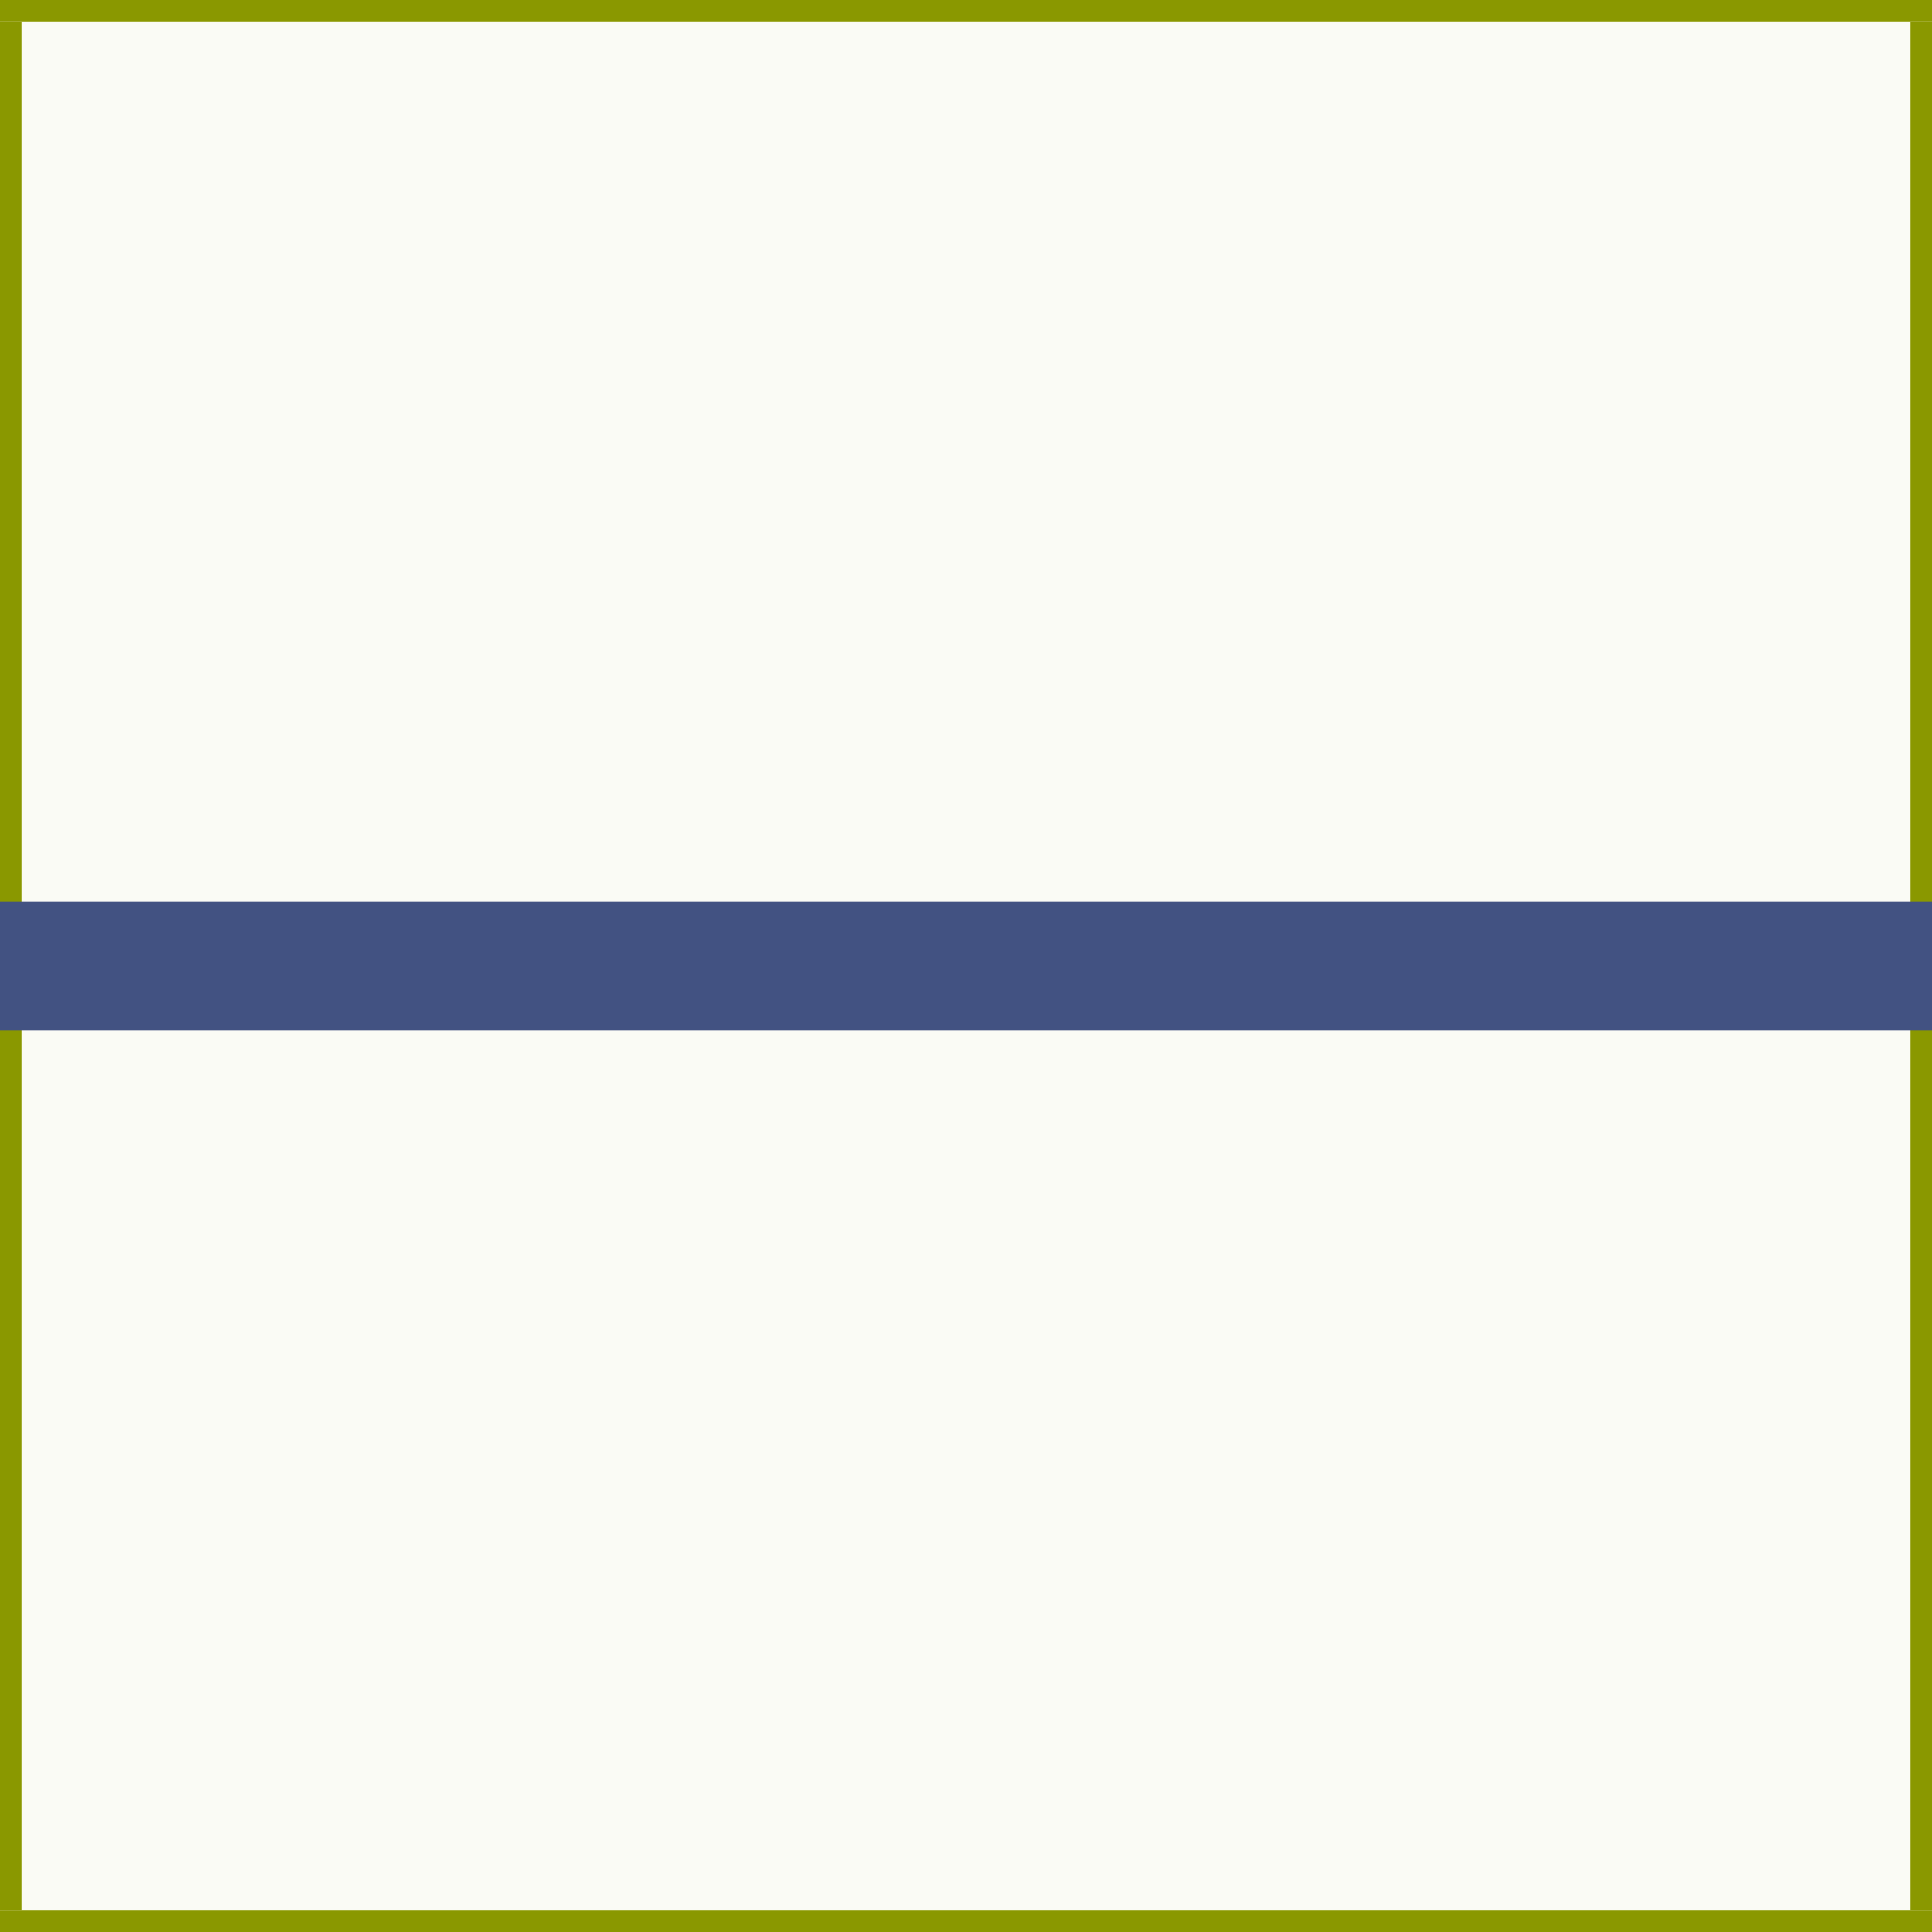 <svg xmlns="http://www.w3.org/2000/svg" viewBox="0 0 90 90"><defs><style>.cls-1{fill:#8aa600;opacity:0.04;}.cls-2{fill:#8a9800;}.cls-3{fill:#425282;}</style></defs><title>geviertstrich</title><g id="レイヤー_2" data-name="レイヤー 2"><g id="レイヤー_2-2" data-name="レイヤー 2"><rect class="cls-1" width="90" height="90"/></g><g id="レイヤー_4" data-name="レイヤー 4"><path class="cls-2" d="M90,0V1H0V0Z"/><path class="cls-2" d="M90,89v1H0V89Z"/><path class="cls-2" d="M0,1H1V89H0Z"/><path class="cls-2" d="M89,1h1V89H89Z"/><path class="cls-3" d="M90,42v6H0V42Z"/></g></g></svg>